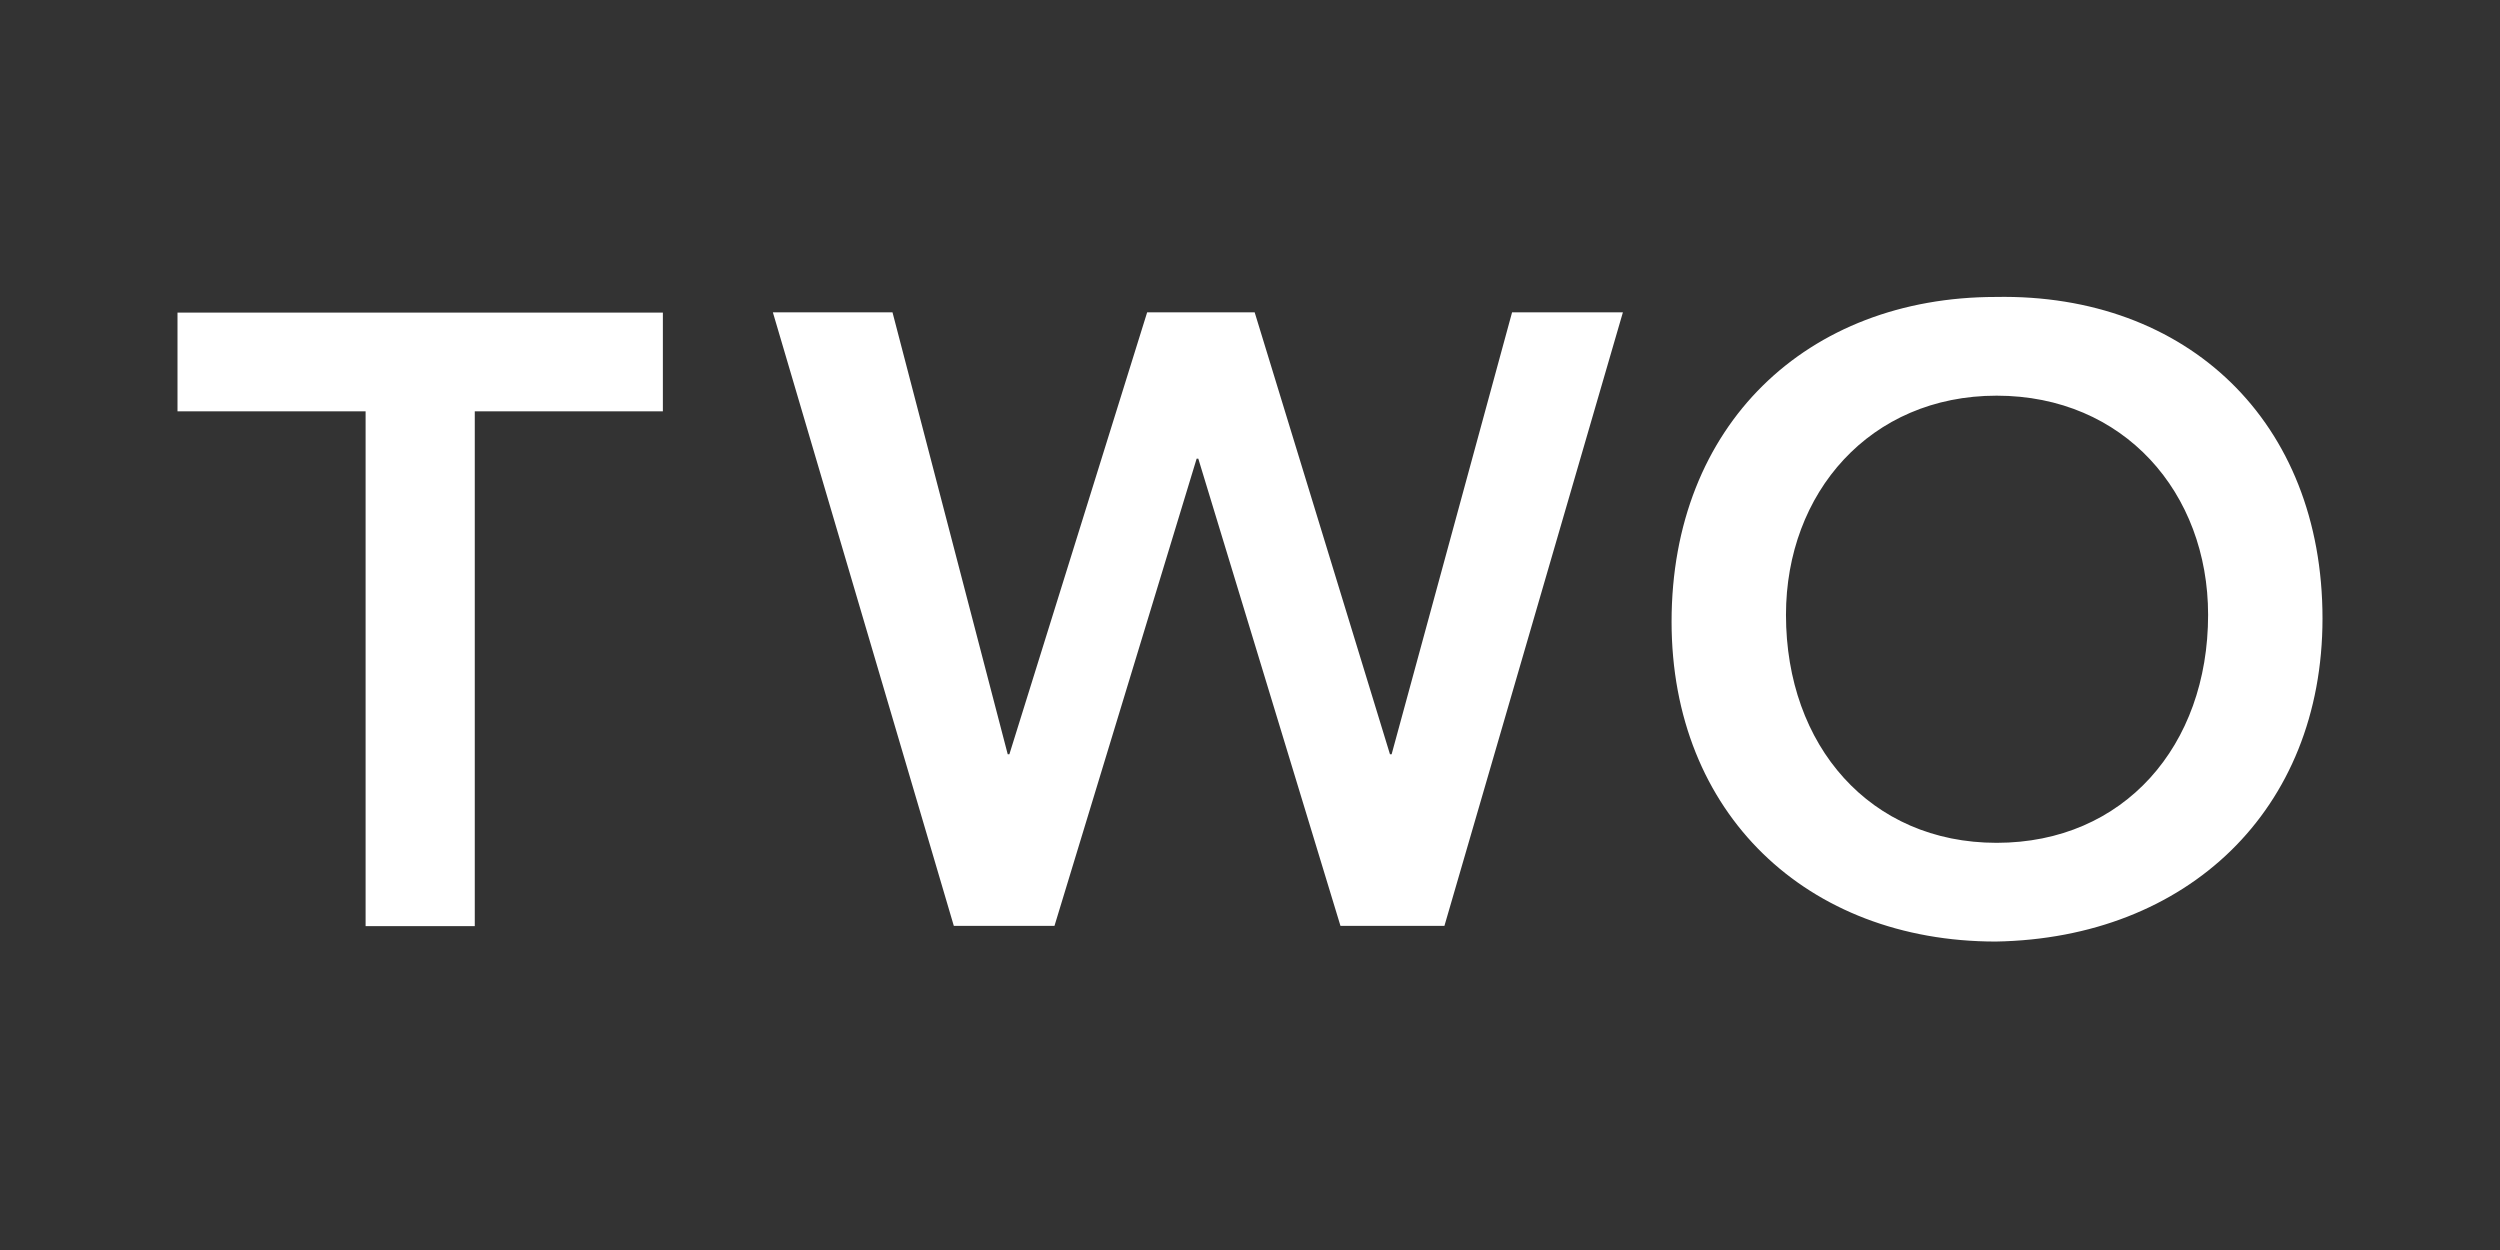 <svg xmlns="http://www.w3.org/2000/svg" viewBox="100 450 1000 500" width="960" height="480"><rect x="100" y="450" width="1000" height="500" fill="#333333" stroke="none"/><g fill="#FFF"><path d="M246.24 614.54H171v-39.49h194.15v39.49h-75.24v205.92h-43.67V614.54zM409.15 574.94H457l46.09 176.77h.66l55.11-176.77h43.01l54.12 176.77h.66l48.18-176.77h44.33l-71.39 245.41h-41.58l-56.87-186.89h-.66l-56.87 186.89h-40.26l-72.38-245.41zM898.32 568.78c76.67-1.43 130.68 49.94 130.68 128.59 0 76.67-54.12 127.93-130.68 129.25-75.57 0-129.69-51.26-129.69-127.93 0-78.65 54.12-129.91 129.69-129.91zm.33 218.35c50.93 0 84.59-38.83 84.59-91.19 0-48.84-33.66-87.67-84.59-87.67-50.6 0-84.26 38.83-84.26 87.67 0 52.36 33.66 91.19 84.26 91.19z"/></g></svg>